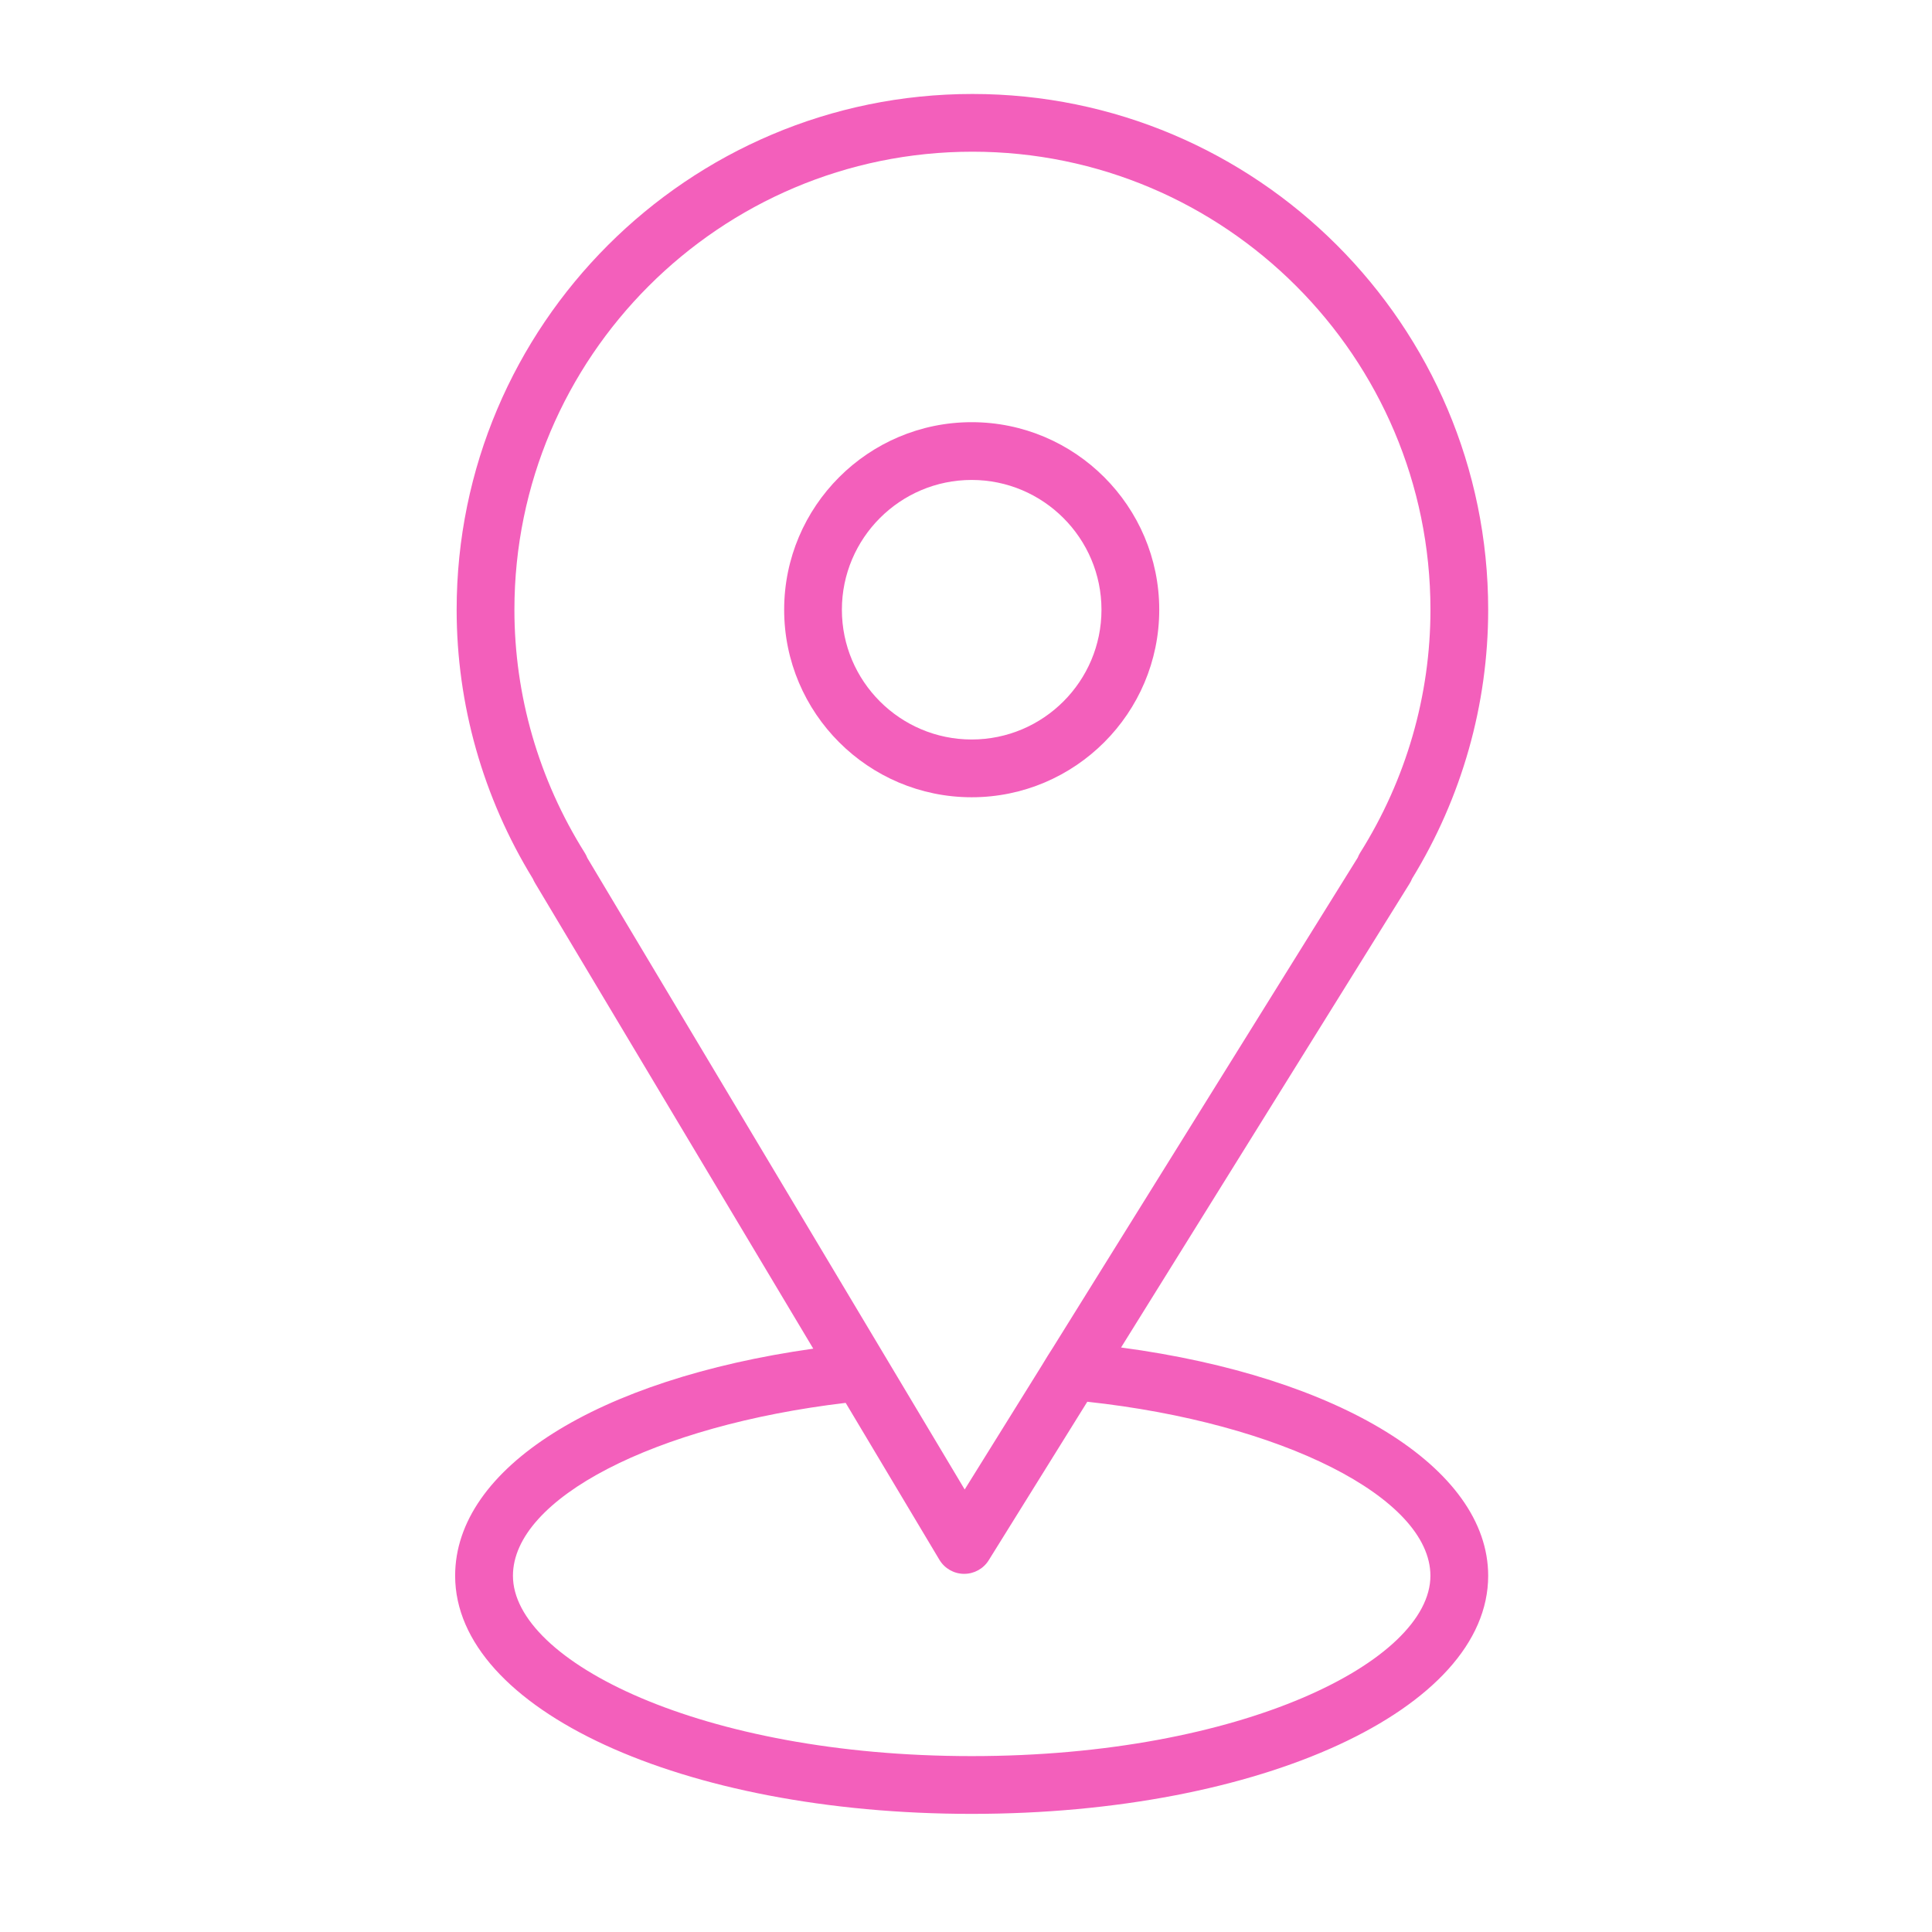 <?xml version="1.0" encoding="UTF-8"?> <svg xmlns="http://www.w3.org/2000/svg" width="50" height="50" viewBox="0 0 50 50" fill="none"><path d="M29.013 34.873L36.483 22.862C36.507 22.823 36.528 22.782 36.544 22.74C37.834 20.636 38.514 18.233 38.514 15.78C38.514 8.42 32.527 2.432 25.167 2.432C17.807 2.432 11.818 8.42 11.818 15.78C11.818 18.233 12.5 20.638 13.791 22.743C13.806 22.779 13.824 22.815 13.845 22.85L21.047 34.903C15.456 35.694 11.779 37.992 11.779 40.781C11.779 44.236 17.651 46.943 25.147 46.943C32.642 46.943 38.514 44.236 38.514 40.781C38.514 37.98 34.667 35.629 29.013 34.873ZM15.133 22.07C13.942 20.174 13.313 17.999 13.313 15.78C13.313 9.244 18.63 3.926 25.167 3.926C31.703 3.926 37.02 9.244 37.02 15.78C37.02 18 36.391 20.175 35.2 22.07C35.175 22.109 35.155 22.151 35.139 22.194L27.246 34.882C27.128 35.064 27.104 35.106 26.959 35.344L24.966 38.548L15.2 22.204C15.182 22.158 15.16 22.112 15.133 22.07ZM25.147 45.448C18.15 45.448 13.275 42.988 13.275 40.781C13.275 38.778 16.947 36.891 21.886 36.306L24.312 40.368C24.446 40.591 24.686 40.729 24.947 40.731C24.949 40.731 24.951 40.731 24.953 40.731C25.212 40.731 25.452 40.598 25.588 40.379L28.139 36.277C33.157 36.821 37.019 38.756 37.019 40.781C37.02 42.988 32.144 45.448 25.147 45.448Z" fill="#F35FBB"></path><path d="M30.001 15.78C30.001 13.104 27.823 10.926 25.147 10.926C22.471 10.926 20.294 13.104 20.294 15.78C20.294 18.456 22.471 20.633 25.147 20.633C27.823 20.633 30.001 18.456 30.001 15.78ZM21.788 15.78C21.788 13.928 23.295 12.421 25.147 12.421C26.999 12.421 28.506 13.928 28.506 15.78C28.506 17.632 27 19.138 25.147 19.138C23.295 19.138 21.788 17.632 21.788 15.78Z" fill="#F35FBB"></path></svg> 